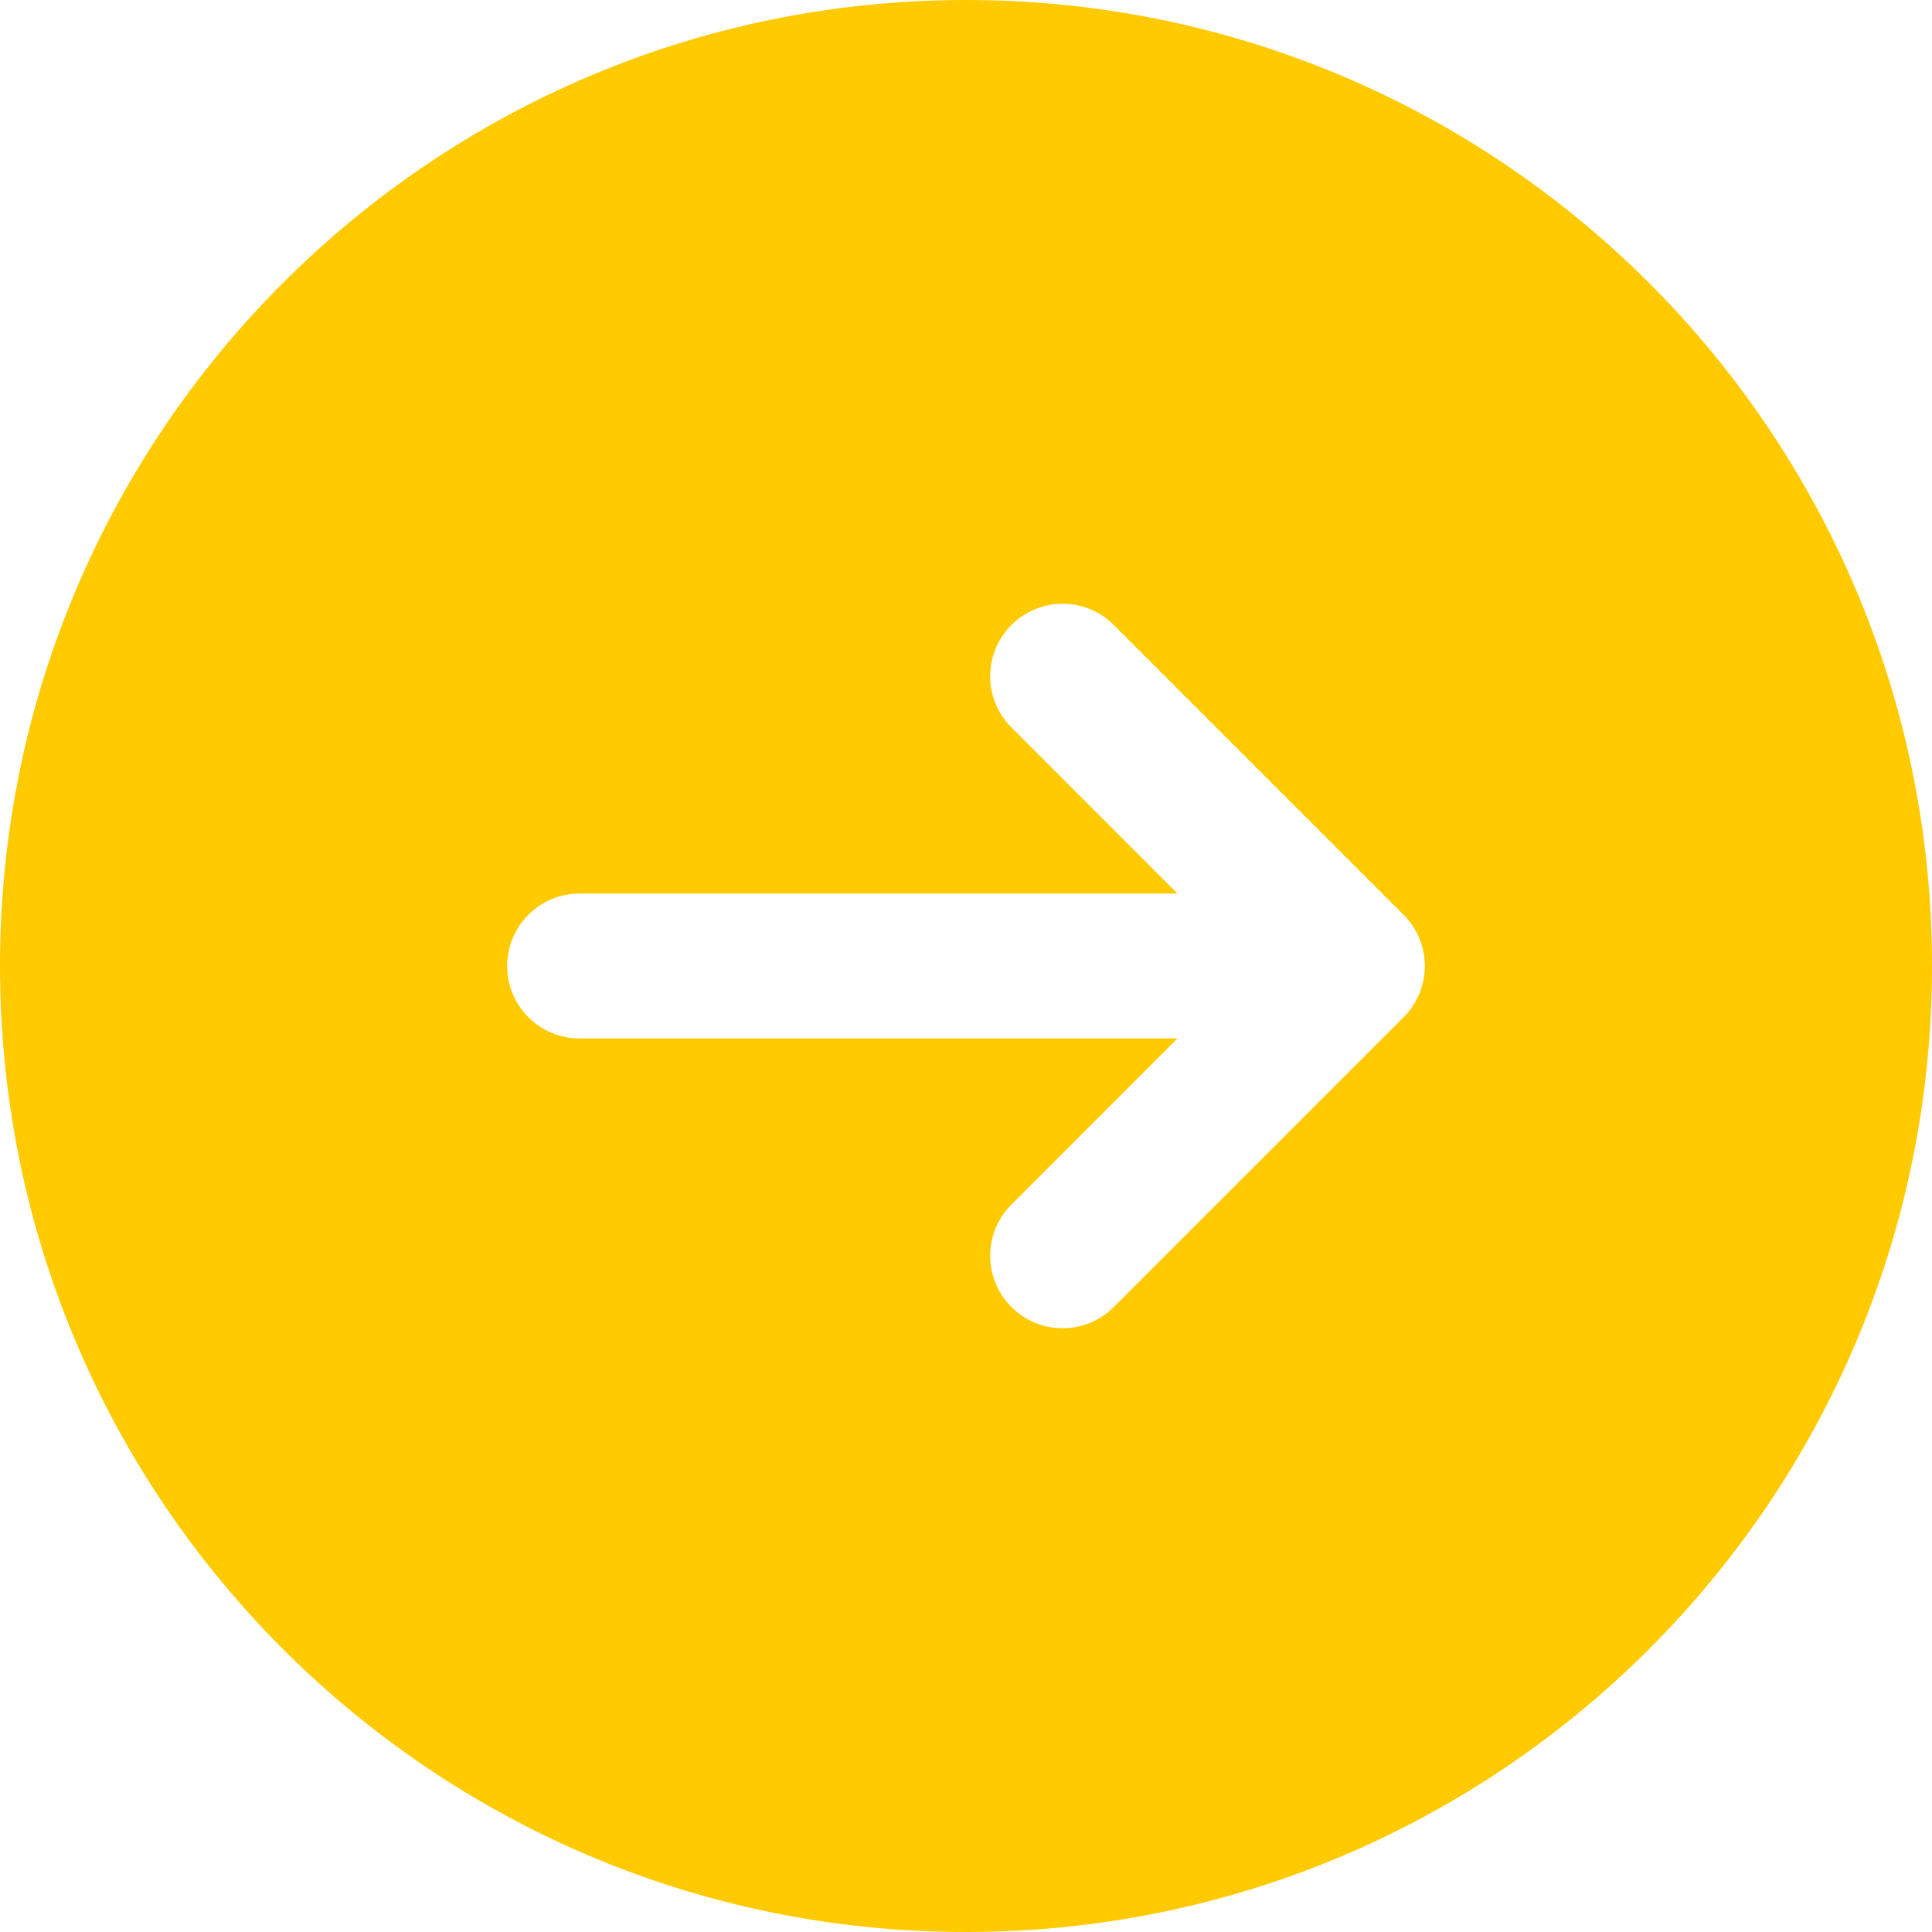 <svg width="20" height="20" viewBox="0 0 20 20" fill="none" xmlns="http://www.w3.org/2000/svg">
<path fill-rule="evenodd" clip-rule="evenodd" d="M10 20C15.523 20 20 15.523 20 10C20 4.477 15.523 0 10 0C4.477 0 0 4.477 0 10C0 15.523 4.477 20 10 20ZM10.47 6.47C10.763 6.177 11.237 6.177 11.53 6.47L14.53 9.47C14.823 9.763 14.823 10.237 14.53 10.53L11.53 13.53C11.237 13.823 10.763 13.823 10.47 13.53C10.177 13.237 10.177 12.763 10.47 12.47L12.189 10.75H6C5.586 10.75 5.25 10.414 5.25 10C5.25 9.586 5.586 9.25 6 9.25H12.189L10.47 7.53C10.177 7.237 10.177 6.763 10.47 6.47Z" fill="#FFCA00"/>
</svg>
